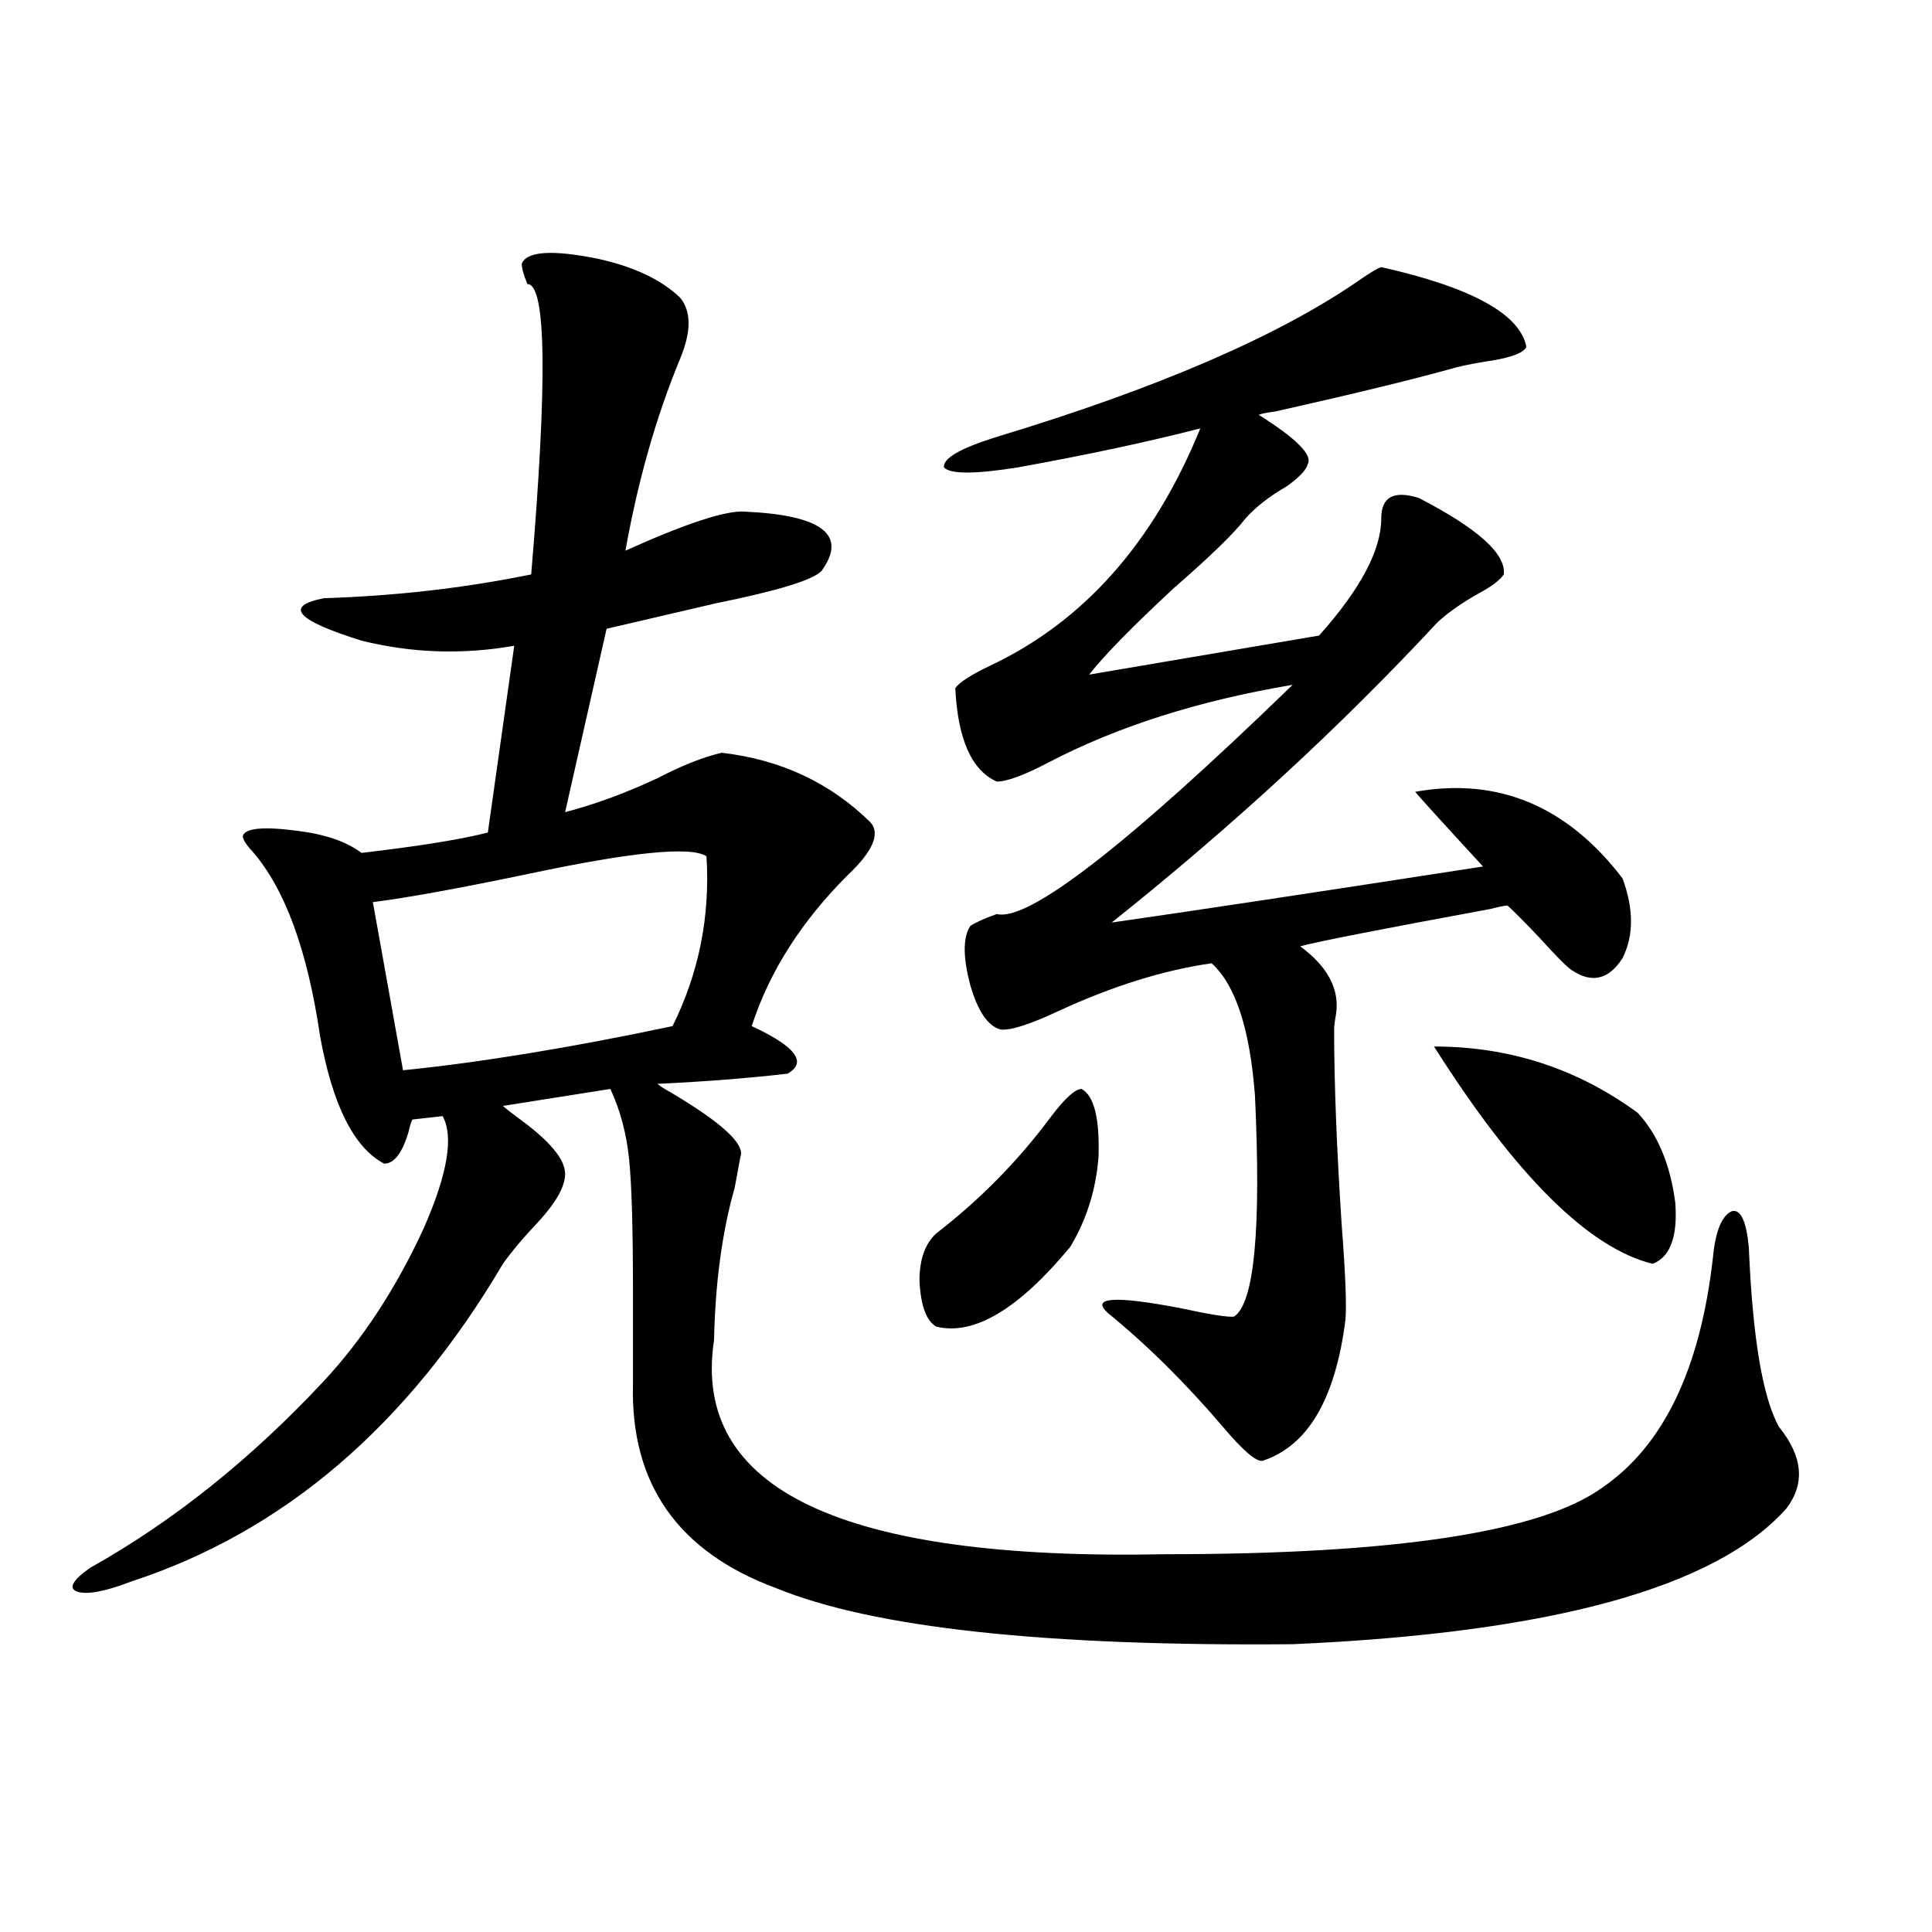 <?xml version="1.0" encoding="utf-8"?>
<!-- Generator: Adobe Illustrator 16.0.0, SVG Export Plug-In . SVG Version: 6.00 Build 0)  -->
<!DOCTYPE svg PUBLIC "-//W3C//DTD SVG 1.1//EN" "http://www.w3.org/Graphics/SVG/1.1/DTD/svg11.dtd">
<svg version="1.1" id="图层_1" xmlns="http://www.w3.org/2000/svg" xmlns:xlink="http://www.w3.org/1999/xlink" x="0px" y="0px"
	 width="1000px" height="1000px" viewBox="0 0 1000 1000" enable-background="new 0 0 1000 1000" xml:space="preserve">
<path d="M270.066,136.488c2.592-6.44,15.609-7.319,39.023-2.637c18.856,4.106,33.17,10.849,42.926,20.215
	c5.854,7.031,5.854,17.578,0,31.641c-12.362,29.883-21.798,62.993-28.292,99.316c31.219-14.063,51.706-20.792,61.462-20.215
	c40.319,1.758,53.657,12.017,39.999,30.762c-4.558,4.696-22.773,10.259-54.633,16.699c-22.773,5.273-41.63,9.668-56.584,13.184
	l-21.463,94.922c15.609-4.093,31.539-9.956,47.804-17.578c12.348-6.44,23.414-10.835,33.17-13.184
	c30.563,3.516,56.249,15.532,77.071,36.035c5.198,5.864,1.296,14.941-11.707,27.246c-24.069,24.032-40.654,50.098-49.755,78.223
	c22.759,10.547,28.933,18.759,18.536,24.609c-20.167,2.349-42.605,4.106-67.315,5.273c1.296,1.181,3.567,2.637,6.829,4.395
	c26.661,15.82,38.688,26.958,36.097,33.398c-0.655,3.516-1.631,8.789-2.927,15.82c-6.509,22.852-10.091,49.219-10.731,79.102
	c-11.707,77.344,66.34,114.258,234.141,110.742c118.366,0,193.486-11.426,225.36-34.277c31.859-21.671,51.051-61.523,57.56-119.531
	c1.296-13.472,4.543-21.382,9.756-23.73c4.543-1.167,7.47,4.985,8.78,18.457c1.951,46.884,7.149,77.935,15.609,93.164
	c12.348,15.243,13.658,29.306,3.902,42.188c-36.432,41.007-121.628,64.448-255.604,70.313
	c-128.137,1.167-217.235-8.501-267.311-29.004c-50.73-18.745-75.455-53.901-74.145-105.469v-48.34
	c0-32.218-0.655-54.78-1.951-67.676c-1.311-13.472-4.558-25.776-9.756-36.914l-55.608,8.789c1.296,1.181,3.902,3.228,7.805,6.152
	c16.25,11.728,24.39,21.396,24.39,29.004c0,6.454-4.558,14.653-13.658,24.609c-7.805,8.212-13.993,15.532-18.536,21.973
	C210.876,737.962,146.808,792.743,68.12,818.52c-13.658,5.273-23.094,7.031-28.292,5.273c-4.558-1.758-2.286-5.864,6.829-12.305
	c42.926-24.019,83.245-56.25,120.973-96.68c20.152-21.671,37.393-48.038,51.706-79.102c12.348-28.125,15.609-47.461,9.756-58.008
	l-15.609,1.758c-0.655,1.181-1.311,3.228-1.951,6.152c-3.262,11.138-7.484,16.699-12.683,16.699
	c-15.609-8.198-26.676-30.171-33.17-65.918c-6.509-44.522-18.216-76.465-35.121-95.801c-3.262-3.516-4.878-6.152-4.878-7.91
	c1.296-4.093,10.731-4.972,28.292-2.637c14.299,1.758,25.365,5.575,33.17,11.426c29.908-3.516,51.706-7.031,65.364-10.547
	l13.658-96.68c-26.676,4.696-53.017,3.817-79.022-2.637c-33.825-10.547-40.334-17.866-19.512-21.973
	c37.072-1.167,72.834-5.273,107.314-12.305c8.445-100.195,7.805-150.293-1.951-150.293
	C271.042,142.353,270.066,138.837,270.066,136.488z M365.674,443.227c-7.805-5.273-38.048-2.335-90.729,8.789
	c-36.432,7.622-63.748,12.606-81.949,14.941l15.609,87.012c40.319-4.093,86.827-11.714,139.509-22.852
	C361.771,503.583,367.625,474.29,365.674,443.227z M559.815,563.637c6.494,3.516,9.421,15.243,8.78,35.156
	c-1.311,17.001-6.188,32.52-14.634,46.582c-26.676,32.231-49.755,46.005-69.267,41.309c-5.213-2.925-8.14-10.835-8.78-23.73
	c0-11.124,2.927-19.336,8.78-24.609c22.759-17.578,42.591-37.793,59.511-60.645C551.355,568.333,556.554,563.637,559.815,563.637z
	 M714.934,138.246c46.828,10.547,71.858,24.321,75.12,41.309c-1.311,2.938-7.164,5.273-17.561,7.031
	c-7.805,1.181-13.993,2.349-18.536,3.516c-20.822,5.864-52.041,13.485-93.656,22.852c-4.558,0.591-7.484,1.181-8.78,1.758
	c19.512,12.305,27.957,20.806,25.365,25.488c-0.655,2.938-4.237,6.743-10.731,11.426c-9.115,5.273-16.265,10.849-21.463,16.699
	c-5.854,7.622-18.216,19.638-37.072,36.035c-21.463,19.927-36.097,34.868-43.901,44.824l119.021-20.215
	c21.463-24.019,32.194-44.233,32.194-60.645c0-11.124,6.494-14.64,19.512-10.547c30.563,15.82,45.197,29.004,43.901,39.551
	c-1.951,2.938-6.188,6.152-12.683,9.668c-8.46,4.696-15.609,9.668-21.463,14.941c-50.09,53.915-106.339,105.771-168.776,155.566
	c40.975-5.851,105.028-15.519,192.19-29.004c-22.118-24.019-33.825-36.914-35.121-38.672c42.926-7.608,78.688,7.333,107.314,44.824
	c5.854,15.82,5.854,29.595,0,41.309c-7.164,11.138-15.944,13.184-26.341,6.152c-2.606-1.758-8.14-7.319-16.585-16.699
	c-7.805-8.198-13.338-13.761-16.585-16.699c-1.311,0-4.237,0.591-8.78,1.758c-57.239,10.547-90.089,17.001-98.534,19.336
	c14.299,10.547,20.487,22.274,18.536,35.156c-0.655,3.516-0.976,6.152-0.976,7.91c0,27.548,1.296,61.235,3.902,101.074
	c1.951,25.2,2.592,41.61,1.951,49.219c-5.213,41.021-19.512,65.341-42.926,72.949c-3.262,0.591-10.091-5.273-20.487-17.578
	c-19.512-22.852-39.358-42.476-59.511-58.887c-9.115-8.198,3.247-9.077,37.072-2.637c16.25,3.516,25.686,4.985,28.292,4.395
	c10.396-7.031,13.979-45.112,10.731-114.258c-2.606-34.565-10.091-57.417-22.438-68.555c-24.725,3.516-51.065,11.728-79.022,24.609
	c-14.969,7.031-25.045,10.259-30.243,9.668c-6.509-1.758-11.707-9.366-15.609-22.852c-3.902-14.64-3.902-24.897,0-30.762
	c2.592-1.758,7.149-3.804,13.658-6.152c16.25,4.106,67.315-35.444,153.167-118.652c-48.779,8.212-91.064,21.685-126.826,40.43
	c-12.362,6.454-21.143,9.668-26.341,9.668c-13.018-5.851-20.167-21.973-21.463-48.34c1.951-2.925,7.805-6.729,17.561-11.426
	c48.779-22.852,85.196-63.858,109.266-123.047c-27.316,7.031-58.87,13.774-94.632,20.215c-22.118,3.516-34.801,3.516-38.048,0
	c-0.655-4.683,8.445-9.956,27.316-15.82c83.245-25.187,145.683-52.144,187.313-80.859
	C709.08,141.185,712.982,138.837,714.934,138.246z M742.25,541.664c39.023,0,74.145,11.426,105.363,34.277
	c10.396,11.138,16.905,26.669,19.512,46.582c1.296,17.578-2.606,28.125-11.707,31.641
	C822.248,645.966,784.521,608.461,742.25,541.664z"/>
</svg>
